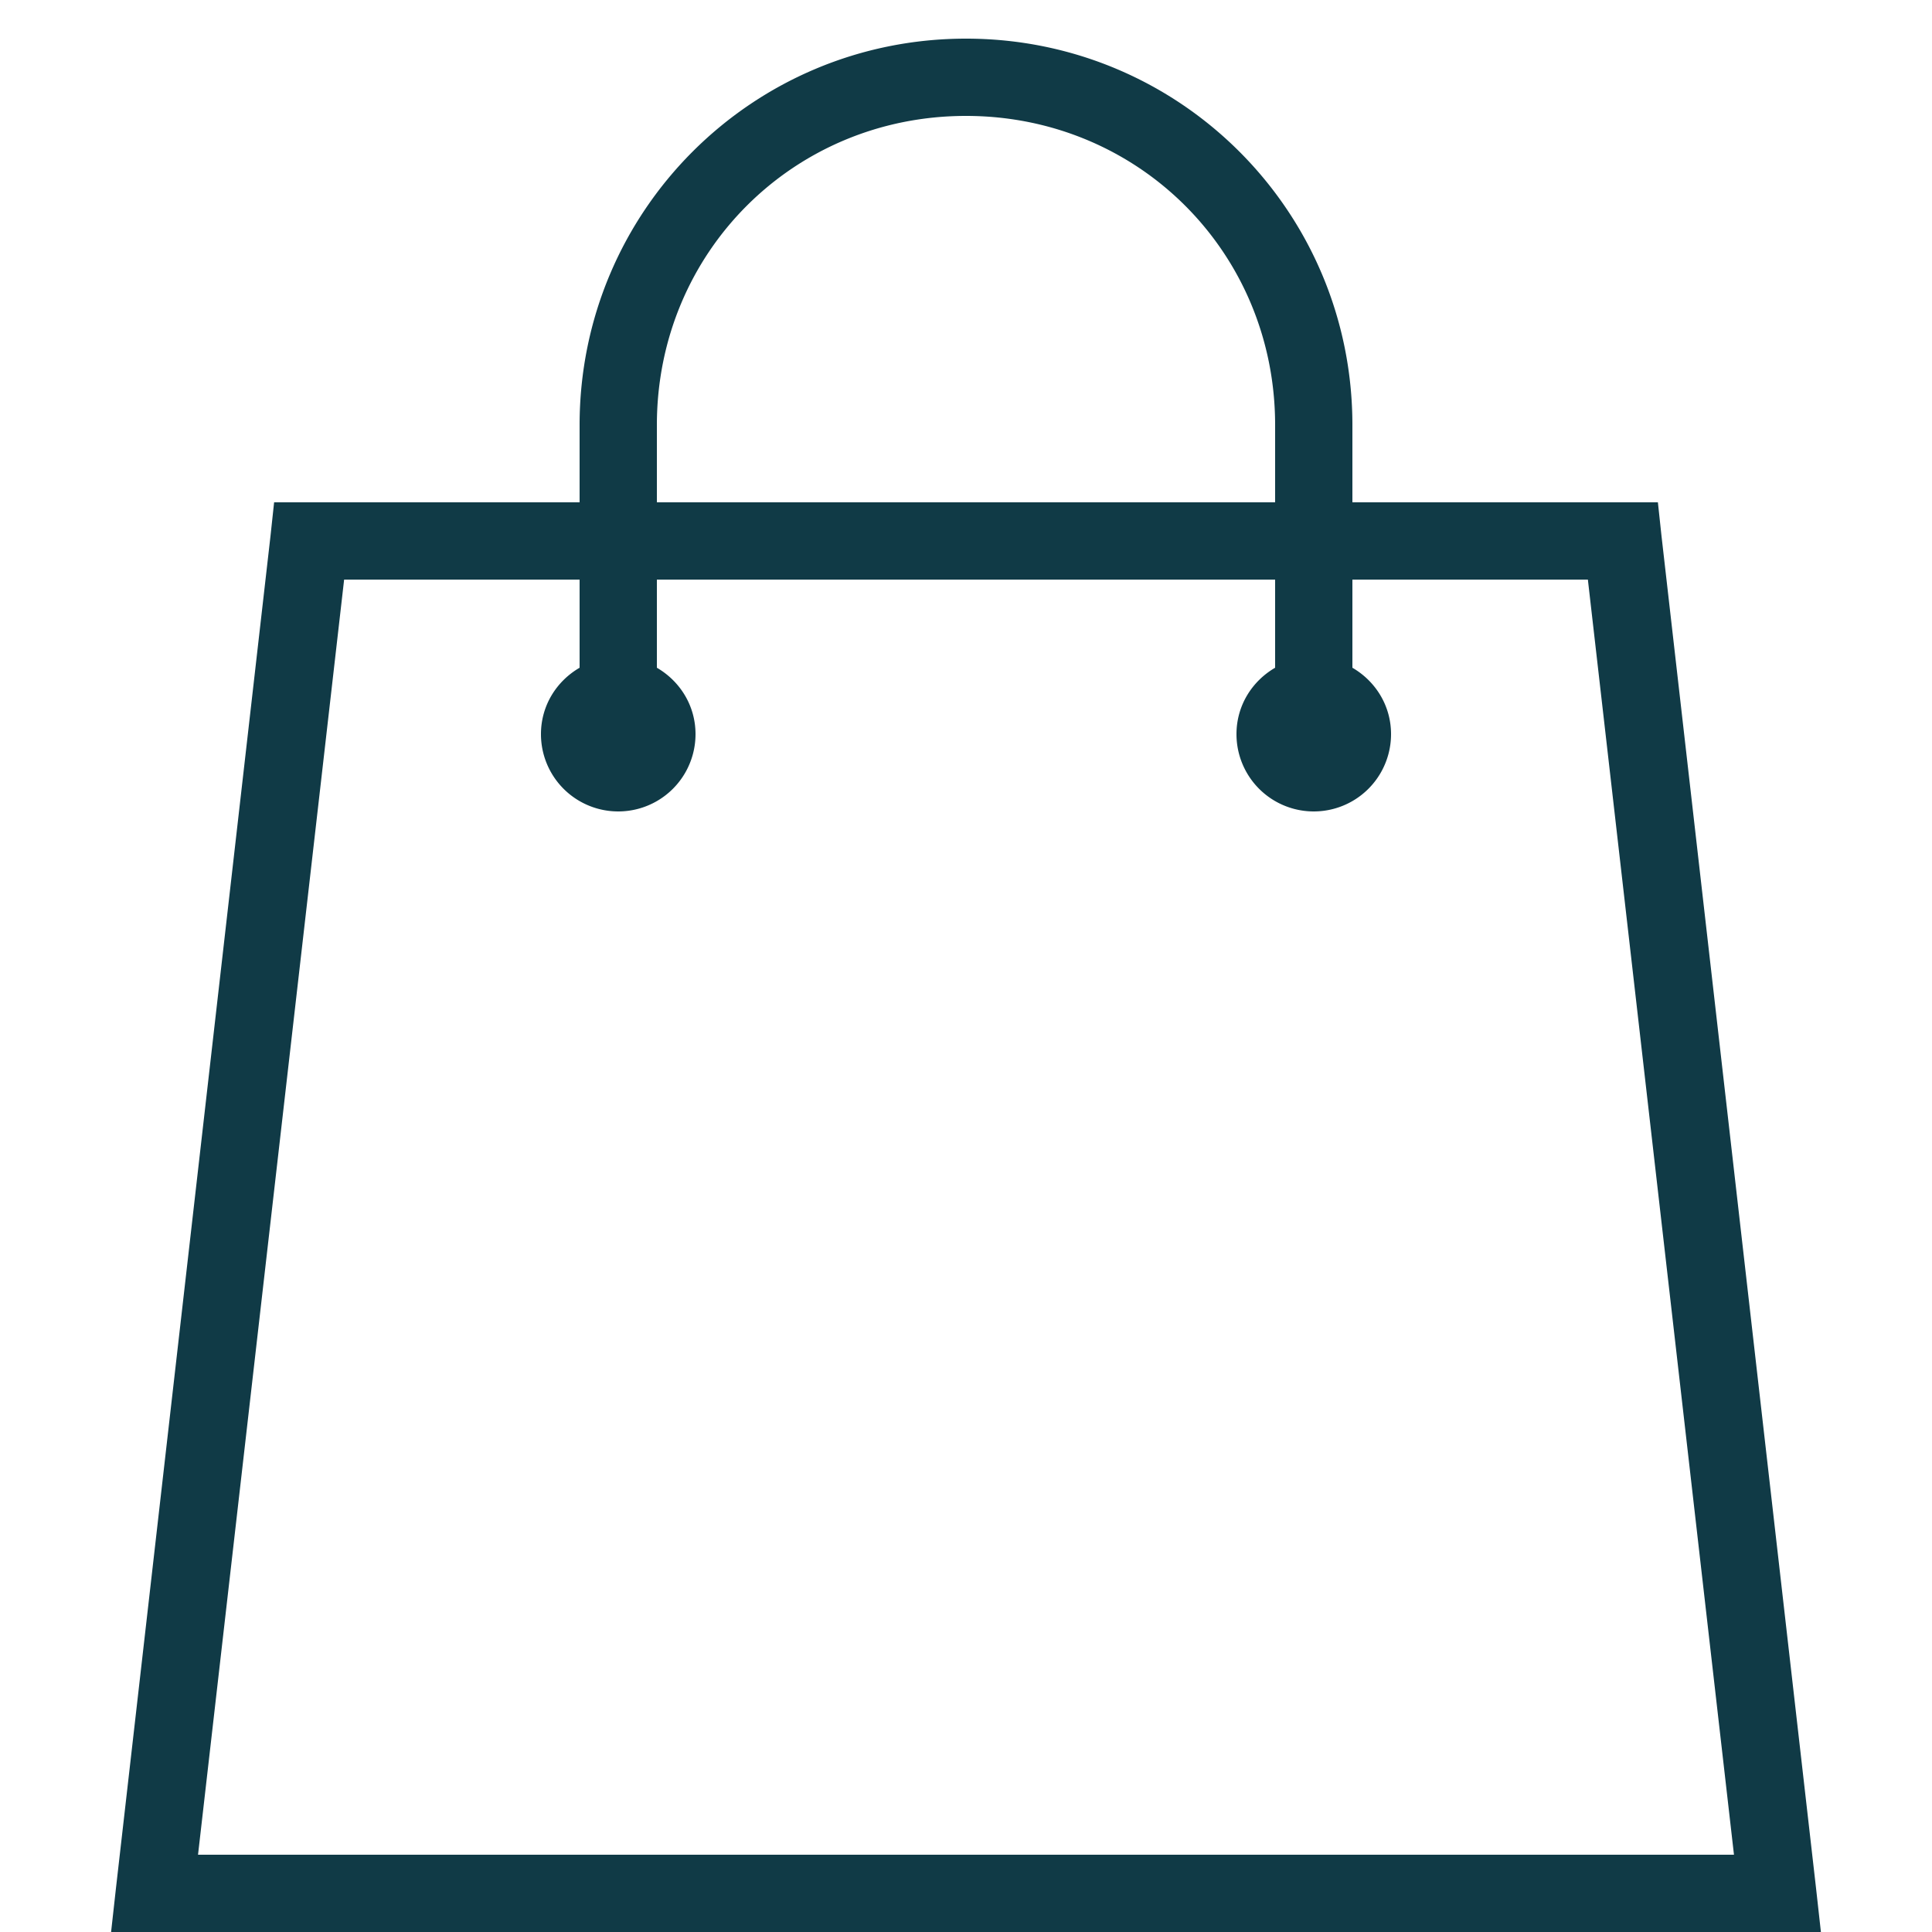 <?xml version="1.0"?>
<svg xmlns="http://www.w3.org/2000/svg" xmlns:xlink="http://www.w3.org/1999/xlink" width="105" height="105" viewBox="0 0 50 50">
	<path fill="#103A46" d="M25 1c-5.535 0-10 4.465-10 10v2H7.094L7 13.875l-4 35L2.875 50h44.25L47 48.875l-4-35-.094-.875H35v-2c0-5.535-4.465-10-10-10zm0 2c4.465 0 8 3.535 8 8v2H17v-2c0-4.465 3.535-8 8-8zM8.906 15H15v2.281c-.598.348-1 .98-1 1.719a1.999 1.999 0 104 0c0-.738-.402-1.371-1-1.719V15h16v2.281c-.598.348-1 .98-1 1.719a1.999 1.999 0 104 0c0-.738-.402-1.371-1-1.719V15h6.094l3.781 33H5.125z" />
</svg>